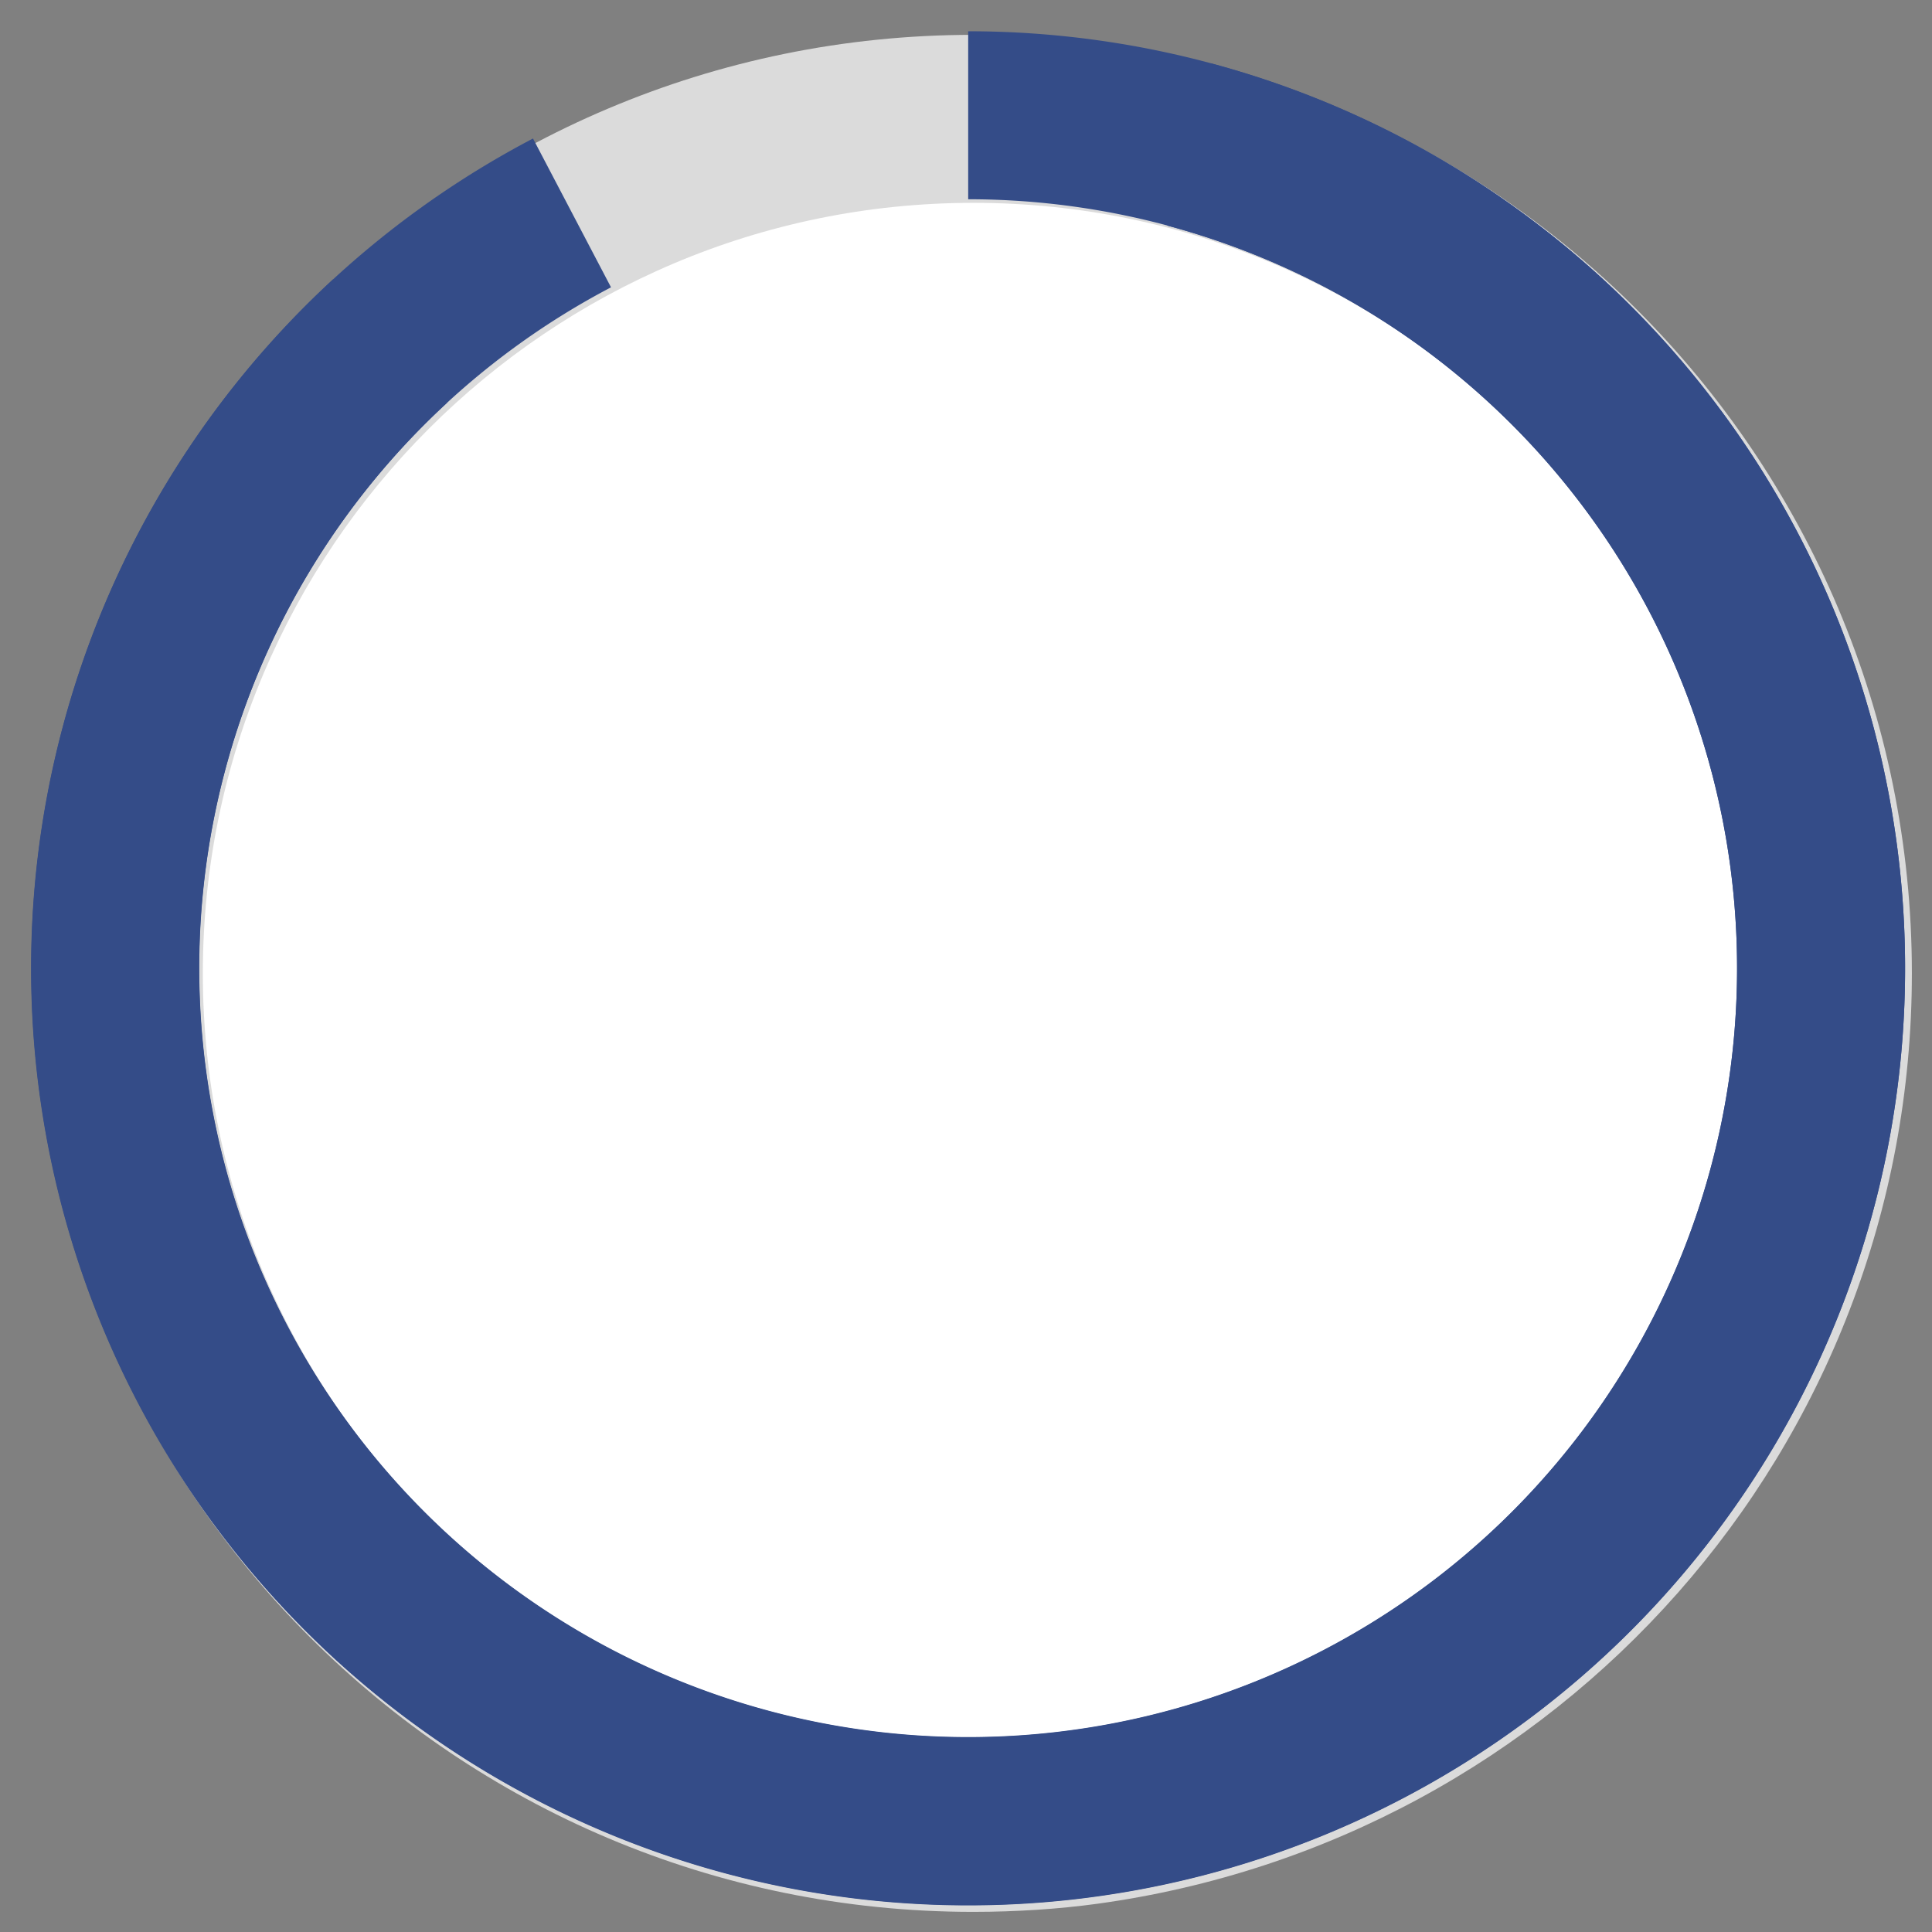 <?xml version="1.0"?>
<svg xmlns="http://www.w3.org/2000/svg" xmlns:xlink="http://www.w3.org/1999/xlink" width="115" height="115" viewBox="0 0 115 115">
  <rect x="0" y="0" width="115" height="115" fill="#808080" stroke="none"/>
  <defs>
    <clipPath id="clip-path">
      <rect id="Rectangle_249" data-name="Rectangle 249" width="115" height="115" fill="none"/>
    </clipPath>
  </defs>
  <g id="Group_917" data-name="Group 917" transform="translate(-258 -3194)">
    <g id="Path_265" data-name="Path 265" transform="translate(260.074 3196.074)" fill="#fff">
      <path d="M 55.864 106.728 C 48.995 106.728 42.334 105.384 36.067 102.733 C 30.011 100.171 24.571 96.503 19.898 91.83 C 15.225 87.157 11.557 81.717 8.995 75.661 C 6.344 69.393 5 62.733 5 55.864 C 5 48.995 6.344 42.334 8.995 36.067 C 11.557 30.011 15.225 24.571 19.898 19.898 C 24.571 15.225 30.011 11.557 36.067 8.995 C 42.334 6.344 48.995 5 55.864 5 C 62.733 5 69.393 6.344 75.661 8.995 C 81.717 11.557 87.157 15.225 91.83 19.898 C 96.503 24.571 100.171 30.011 102.733 36.067 C 105.384 42.334 106.728 48.995 106.728 55.864 C 106.728 62.161 105.592 68.301 103.353 74.114 C 101.186 79.736 98.055 84.891 94.044 89.434 C 90.05 93.959 85.333 97.711 80.024 100.584 C 74.58 103.531 68.694 105.453 62.528 106.296 C 60.467 106.578 58.163 106.728 55.864 106.728 Z" stroke="none"/>
      <path d="M 55.864 10 C 30.574 10 10 30.574 10 55.864 C 10 81.153 30.574 101.728 55.864 101.728 C 57.976 101.728 60.054 101.588 61.851 101.342 C 84.585 98.234 101.728 78.682 101.728 55.864 C 101.728 30.574 81.153 10 55.864 10 M 55.864 -1.52587890625e-05 C 86.717 -1.52587890625e-05 111.728 25.011 111.728 55.864 C 111.728 84.125 90.742 107.485 63.206 111.25 C 61.006 111.551 58.456 111.728 55.864 111.728 C 25.011 111.728 -1.52587890625e-05 86.717 -1.52587890625e-05 55.864 C -1.52587890625e-05 25.011 25.011 -1.52587890625e-05 55.864 -1.52587890625e-05 Z" stroke="none" fill="#dbdbdb"/>
    </g>
    <g id="Group_913" data-name="Group 913" transform="translate(258 3194)">
      <g id="Group_912" data-name="Group 912" clip-path="url(#clip-path)">
        <path id="Path_267" data-name="Path 267" d="M57.629,0A57.629,57.629,0,1,1,0,57.629,57.629,57.629,0,0,1,57.629,0" fill="none"/>
        <path id="Path_268" data-name="Path 268" d="M55.769,5A50.768,50.768,0,1,1,21.356,18.443" transform="translate(1.861 1.861)" fill="none" stroke="#344c88" stroke-width="10"/>
        <path id="Path_11840" data-name="Path 11840" d="M50.769,0A50.768,50.768,0,1,1,16.356,13.443" transform="matrix(0.966, 0.259, -0.259, 0.966, 21.73, -4.549)" fill="none" stroke="#344c88" stroke-width="10"/>
      </g>
    </g>
  </g>
</svg>
